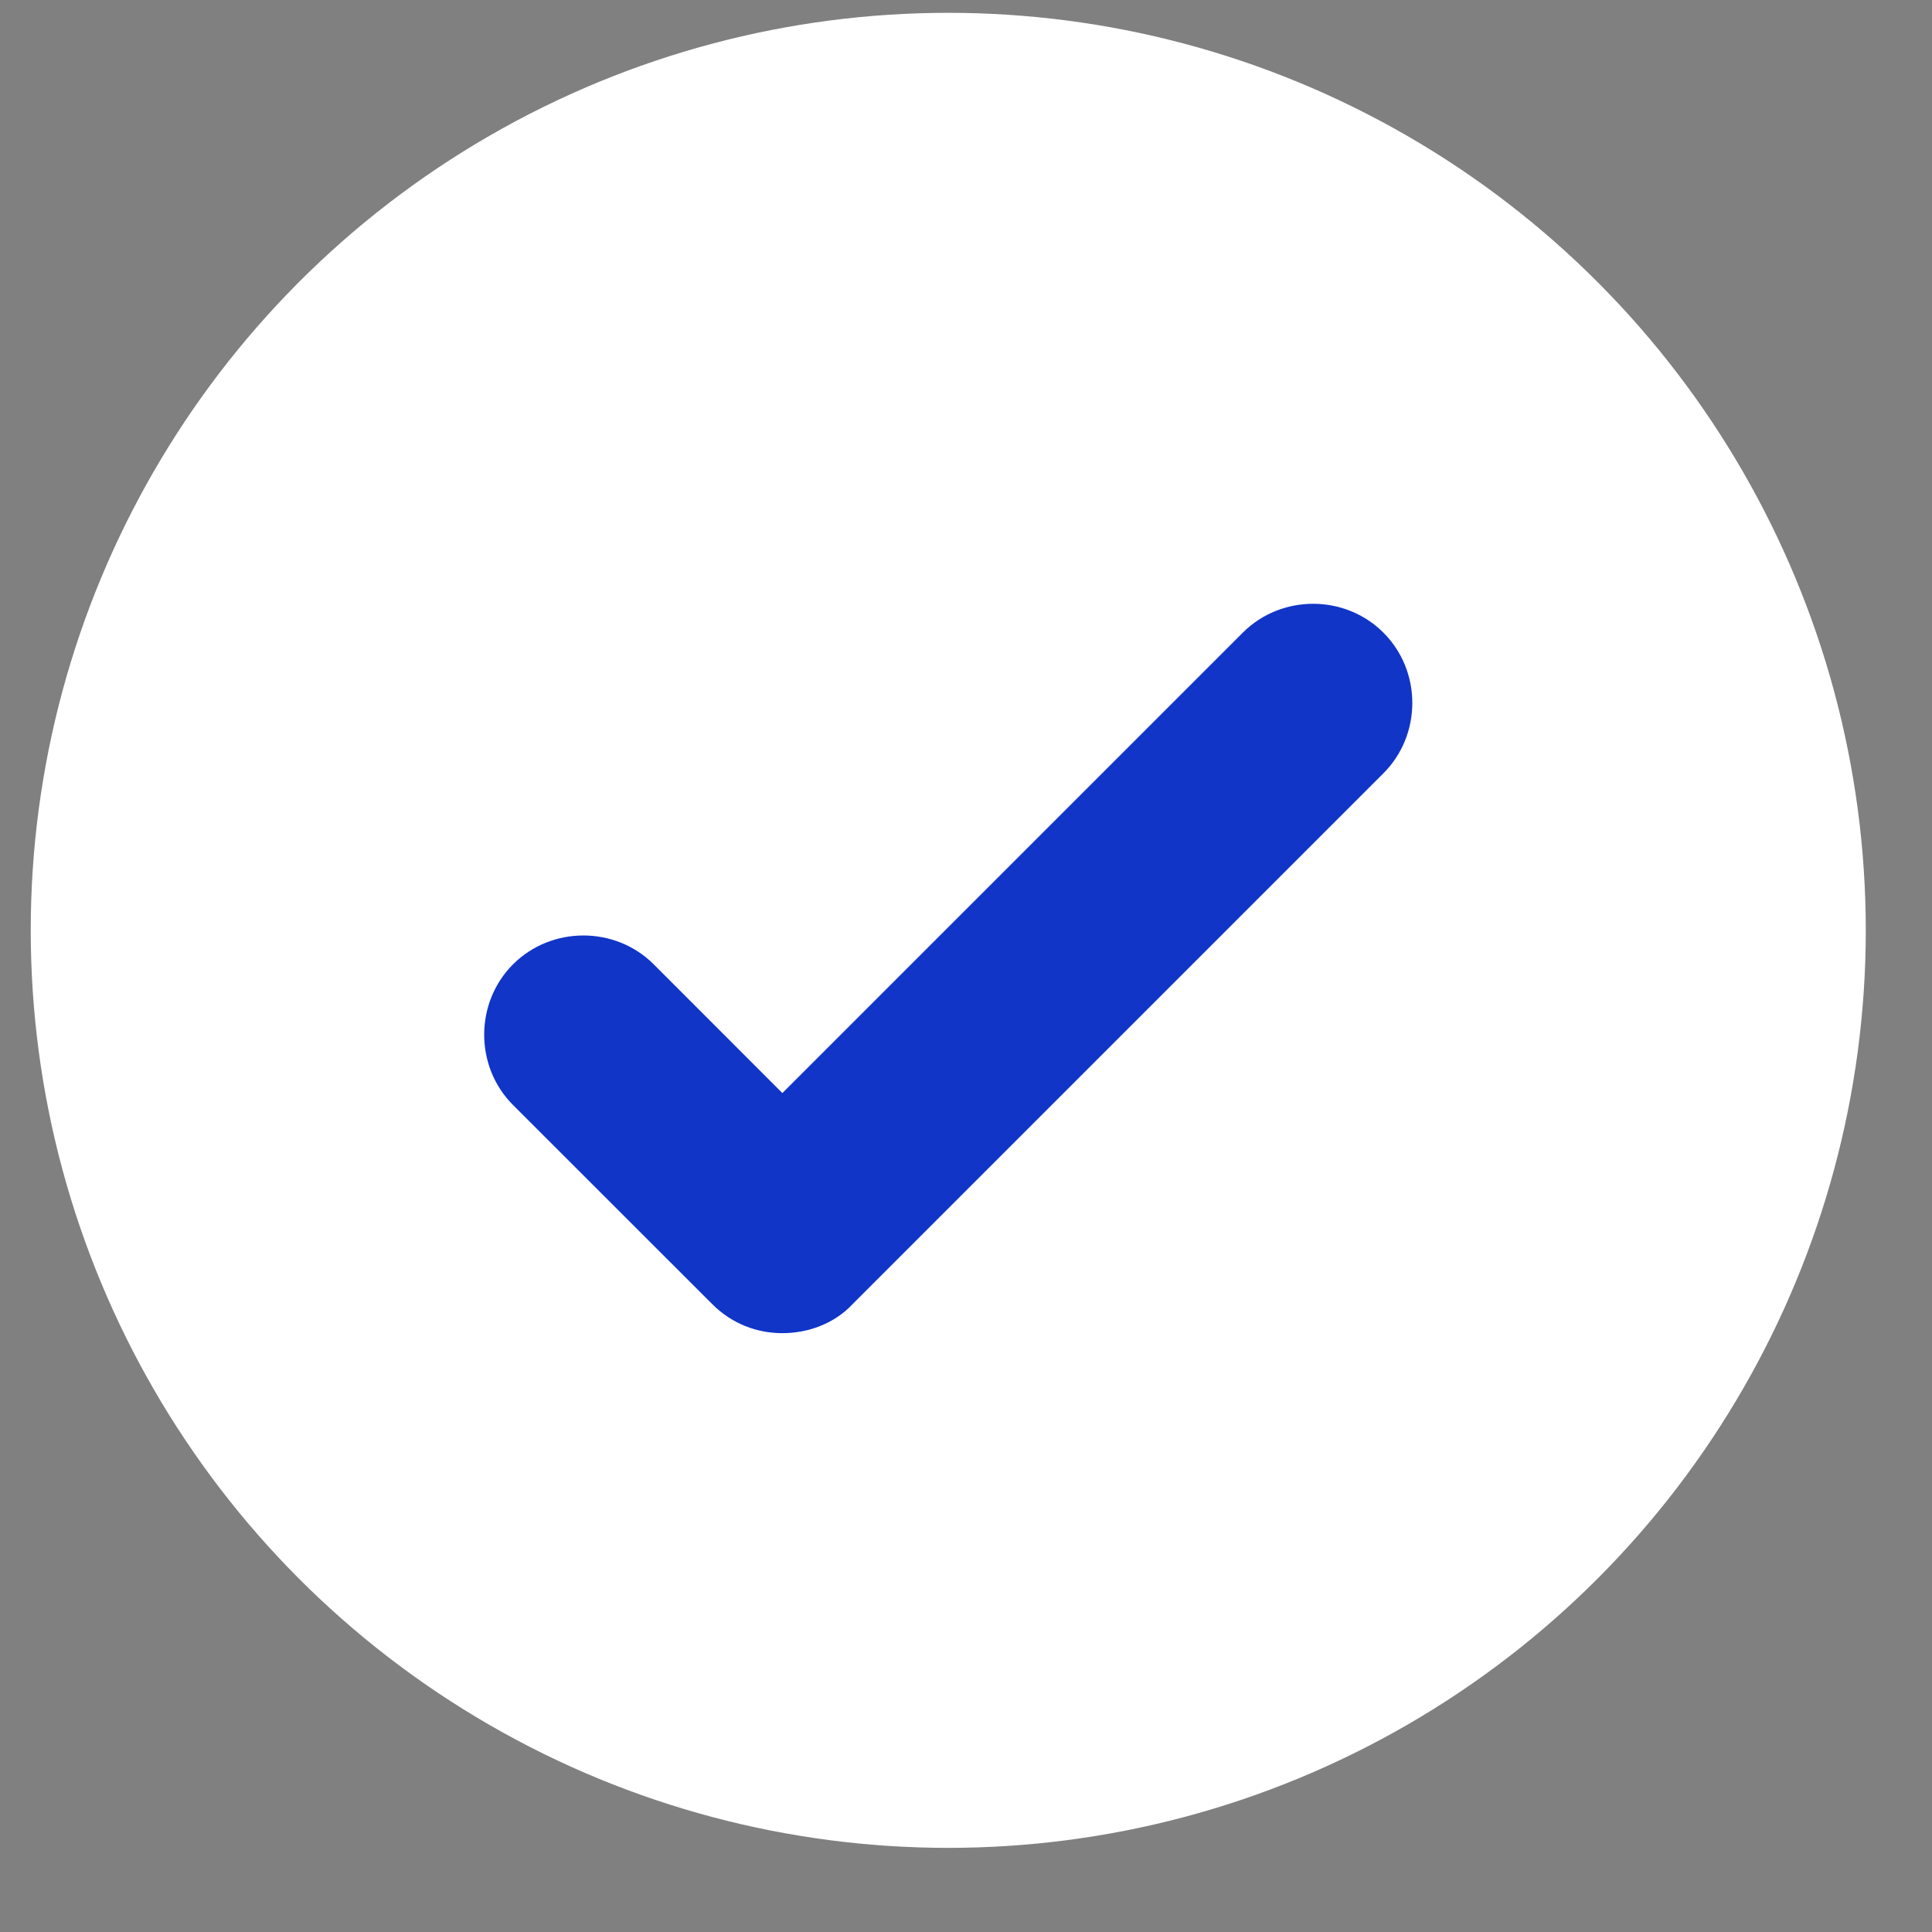 <?xml version="1.0" encoding="UTF-8"?> <svg xmlns="http://www.w3.org/2000/svg" width="22" height="22" viewBox="0 0 22 22" fill="none"><rect x="0" y="0" width="22" height="22" fill="#808080" stroke="none"/> <circle cx="10.798" cy="10.594" r="10.448" fill="white"></circle> <path d="M8.909 15.181C8.622 15.181 8.335 15.076 8.109 14.849L5.842 12.583C5.404 12.145 5.404 11.419 5.842 10.981C6.28 10.543 7.006 10.543 7.444 10.981L8.909 12.447L14.152 7.204C14.59 6.766 15.315 6.766 15.753 7.204C16.192 7.642 16.192 8.367 15.753 8.806L9.71 14.849C9.499 15.076 9.196 15.181 8.909 15.181Z" fill="#1135C7"></path> </svg> 
